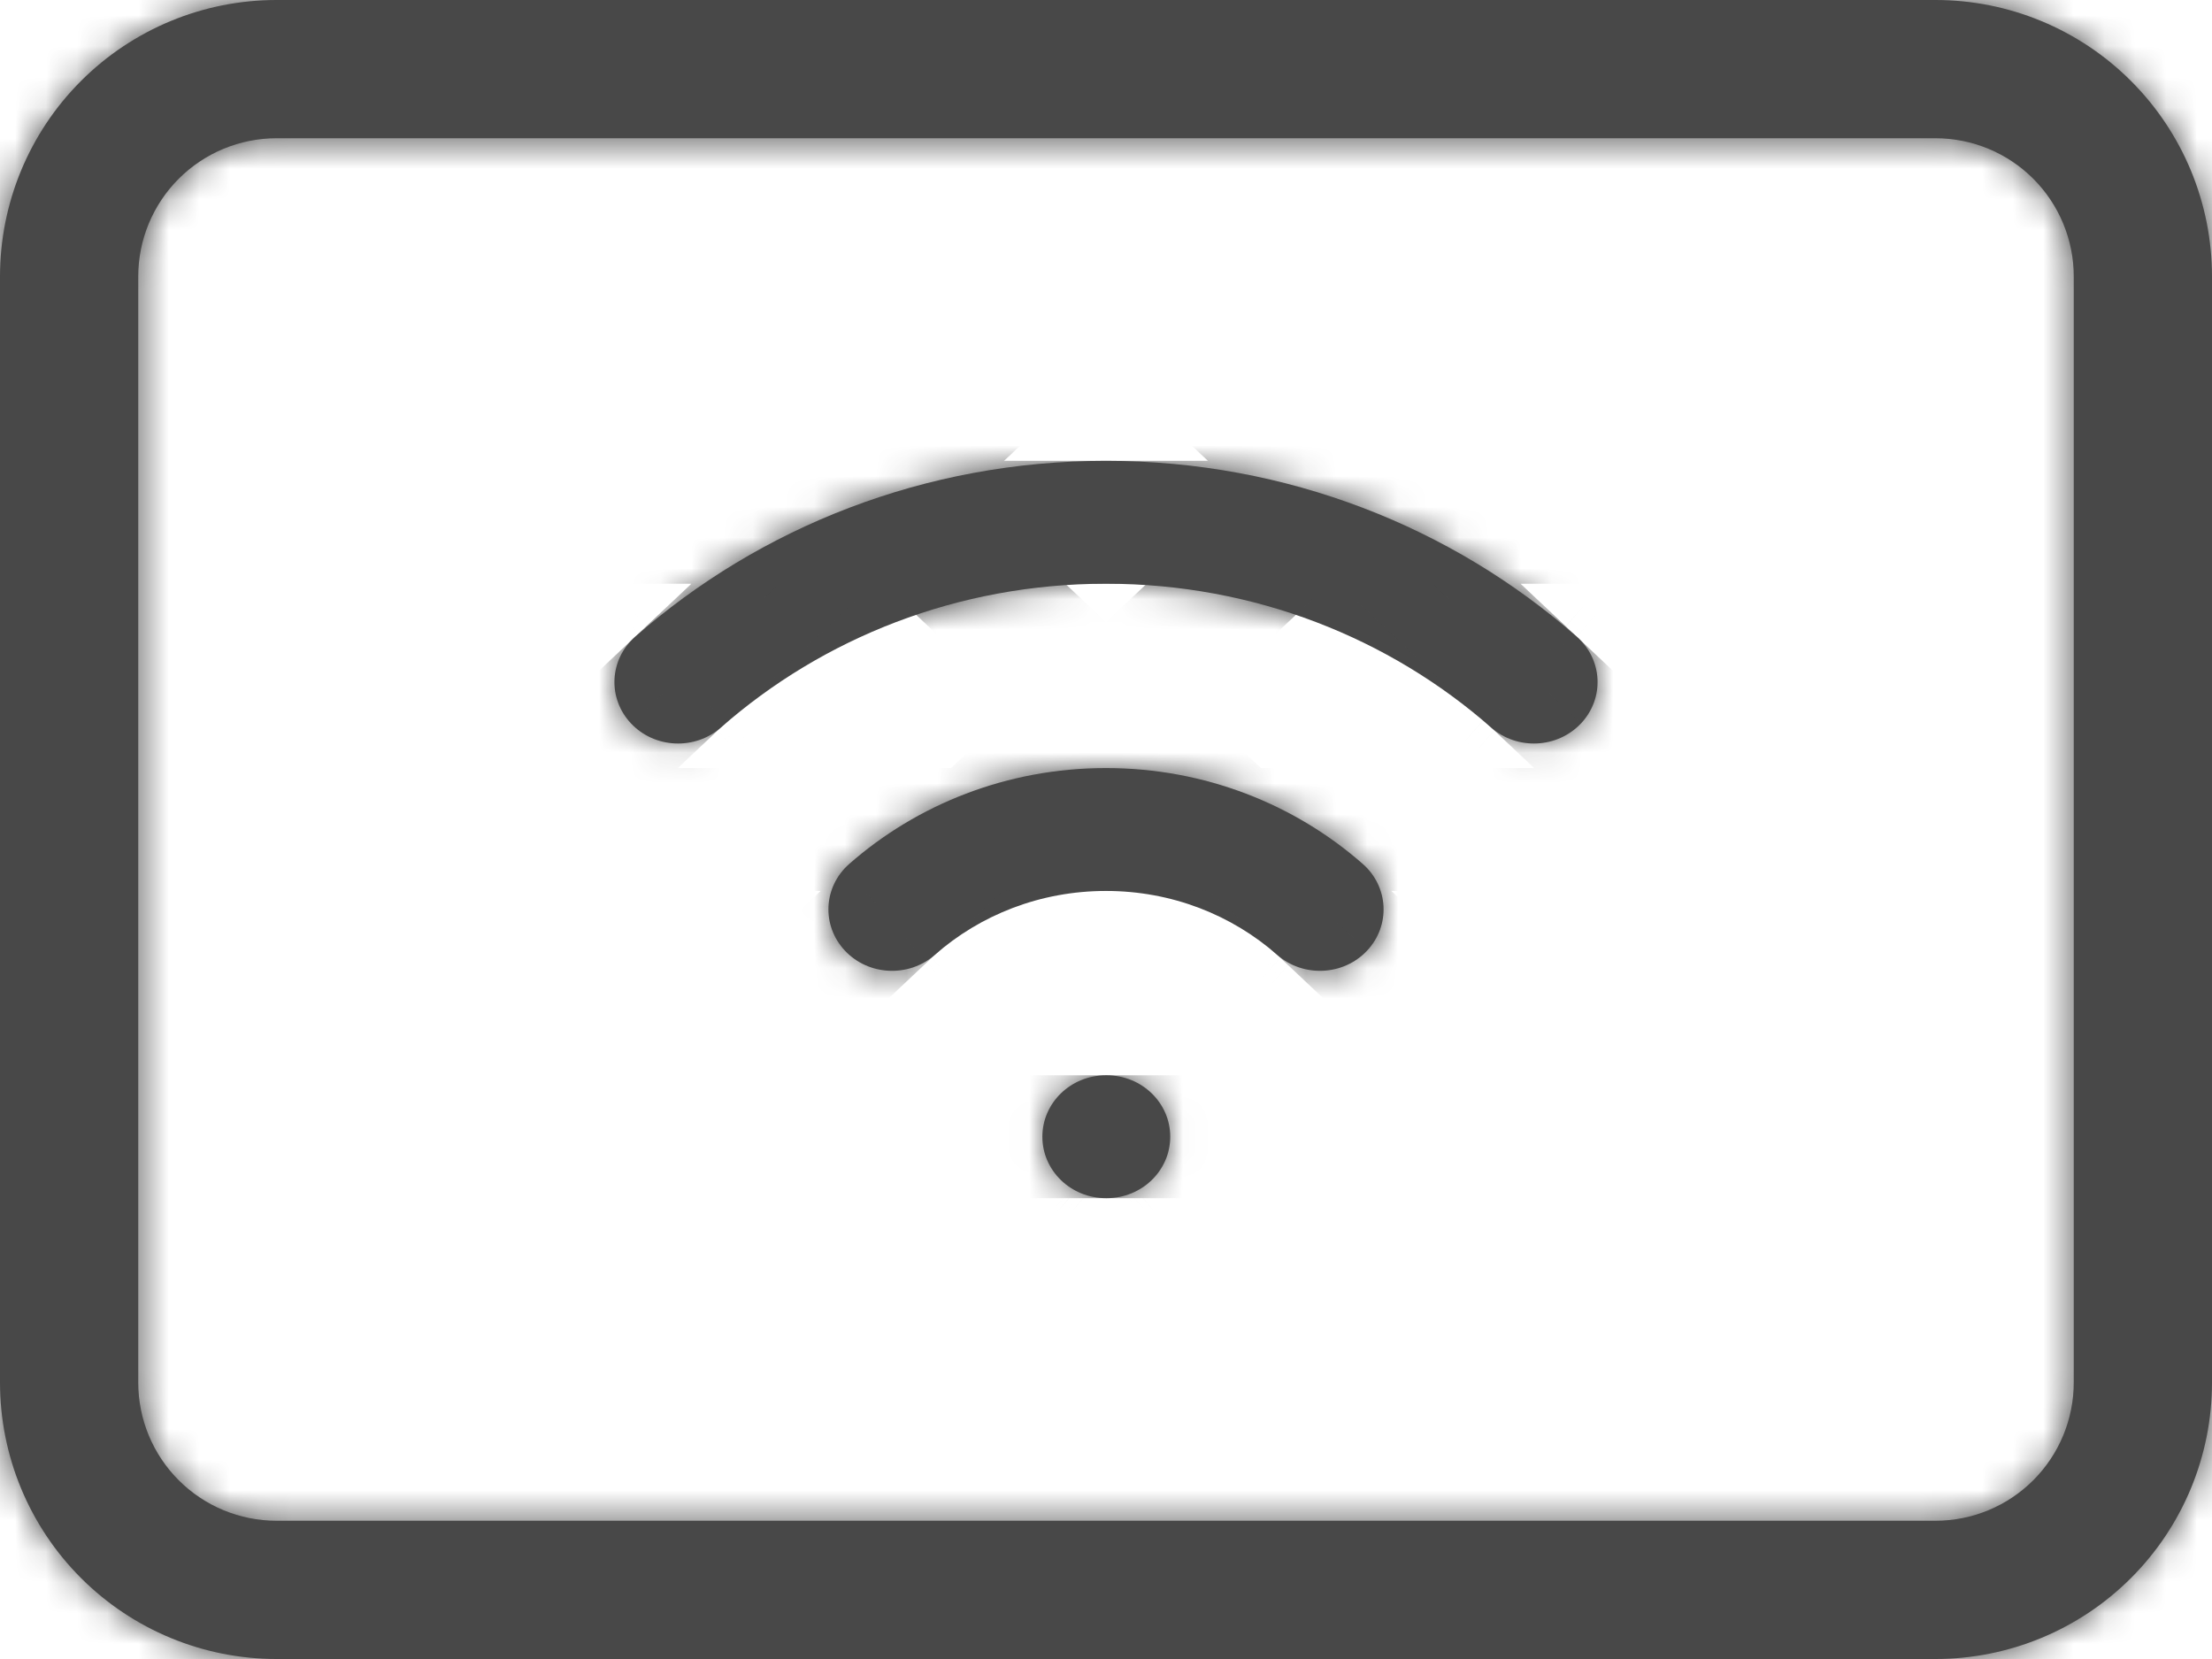 <?xml version="1.0" encoding="UTF-8"?> <svg xmlns="http://www.w3.org/2000/svg" width="72" height="54" viewBox="0 0 72 54" fill="none"><mask id="path-1-inside-1_238_46" fill="white"><path d="M36 35C34.856 35 33.929 35.895 33.929 37C33.929 38.105 34.856 39 36 39V35ZM36.021 39C37.164 39 38.091 38.105 38.091 37C38.091 35.895 37.164 35 36.021 35V39ZM41.571 31.08C42.417 31.823 43.727 31.763 44.496 30.946C45.266 30.129 45.204 28.864 44.358 28.121L41.571 31.08ZM48.536 23.681C49.382 24.424 50.691 24.364 51.461 23.547C52.231 22.73 52.169 21.465 51.323 20.722L48.536 23.681ZM27.642 28.121C26.796 28.864 26.734 30.129 27.504 30.946C28.273 31.763 29.583 31.823 30.429 31.08L27.642 28.121ZM20.677 20.722C19.831 21.465 19.769 22.73 20.539 23.547C21.308 24.364 22.618 24.424 23.464 23.681L20.677 20.722ZM36 39H36.021V35H36V39ZM36 29C38.147 29 40.099 29.786 41.571 31.08L44.358 28.121C42.153 26.184 39.217 25 36 25V29ZM36 19C40.829 19 45.224 20.771 48.536 23.681L51.323 20.722C47.278 17.168 41.899 15 36 15V19ZM30.429 31.08C31.901 29.786 33.853 29 36 29V25C32.783 25 29.847 26.184 27.642 28.121L30.429 31.08ZM23.464 23.681C26.776 20.771 31.171 19 36 19V15C30.101 15 24.722 17.168 20.677 20.722L23.464 23.681Z"></path></mask><path d="M36 35C34.856 35 33.929 35.895 33.929 37C33.929 38.105 34.856 39 36 39V35ZM36.021 39C37.164 39 38.091 38.105 38.091 37C38.091 35.895 37.164 35 36.021 35V39ZM41.571 31.08C42.417 31.823 43.727 31.763 44.496 30.946C45.266 30.129 45.204 28.864 44.358 28.121L41.571 31.08ZM48.536 23.681C49.382 24.424 50.691 24.364 51.461 23.547C52.231 22.73 52.169 21.465 51.323 20.722L48.536 23.681ZM27.642 28.121C26.796 28.864 26.734 30.129 27.504 30.946C28.273 31.763 29.583 31.823 30.429 31.08L27.642 28.121ZM20.677 20.722C19.831 21.465 19.769 22.73 20.539 23.547C21.308 24.364 22.618 24.424 23.464 23.681L20.677 20.722ZM36 39H36.021V35H36V39ZM36 29C38.147 29 40.099 29.786 41.571 31.08L44.358 28.121C42.153 26.184 39.217 25 36 25V29ZM36 19C40.829 19 45.224 20.771 48.536 23.681L51.323 20.722C47.278 17.168 41.899 15 36 15V19ZM30.429 31.08C31.901 29.786 33.853 29 36 29V25C32.783 25 29.847 26.184 27.642 28.121L30.429 31.08ZM23.464 23.681C26.776 20.771 31.171 19 36 19V15C30.101 15 24.722 17.168 20.677 20.722L23.464 23.681Z" fill="#484848"></path><path d="M86.5 39V35H-14.5V39H86.5ZM-14.479 35V39H86.521V35H-14.479ZM7.595 -6.502L4.809 -3.543L78.334 65.703L81.121 62.744L7.595 -6.502ZM14.56 -13.901L11.773 -10.942L85.299 58.304L88.085 55.345L14.56 -13.901ZM67.192 -3.543L64.405 -6.502L-9.121 62.744L-6.334 65.703L67.192 -3.543ZM60.227 -10.942L57.44 -13.901L-16.086 55.344L-13.299 58.303L60.227 -10.942ZM-14.5 25V29H86.5V25H-14.5ZM-14.5 15V19H86.5V15H-14.5ZM41.571 31.08L-25.089 106.958L-25.083 106.963L41.571 31.08ZM44.496 30.946L-29.027 -38.302L-29.028 -38.301L44.496 30.946ZM44.358 28.121L111.032 -47.745L111.025 -47.751L111.018 -47.757L44.358 28.121ZM48.536 23.681L115.2 -52.194L115.199 -52.195L48.536 23.681ZM51.461 23.547L-22.054 -45.711L-22.063 -45.701L-22.072 -45.692L51.461 23.547ZM51.323 20.722L117.986 -55.153L117.985 -55.154L51.323 20.722ZM27.642 28.121L-39.018 -47.757L-39.027 -47.749L27.642 28.121ZM27.504 30.946L-46.027 100.187L-46.018 100.197L27.504 30.946ZM30.429 31.08L97.089 106.958L97.09 106.957L30.429 31.08ZM20.677 20.722L87.336 96.6L87.339 96.598L20.677 20.722ZM20.539 23.547L94.069 -45.695L94.061 -45.703L20.539 23.547ZM23.464 23.681L90.123 99.559L90.126 99.556L23.464 23.681ZM36 -66C-17.588 -66 -67.071 -23.165 -67.071 37H134.929C134.929 94.956 87.3 136 36 136V-66ZM-67.071 37C-67.071 97.165 -17.588 140 36 140V-62C87.3 -62 134.929 -20.956 134.929 37H-67.071ZM36.021 140C89.608 140 139.091 97.165 139.091 37H-62.909C-62.909 -20.956 -15.28 -62 36.021 -62V140ZM139.091 37C139.091 -23.165 89.608 -66 36.021 -66V136C-15.28 136 -62.909 94.956 -62.909 37H139.091ZM-25.083 106.963C16.413 143.413 79.729 140.85 118.02 100.194L-29.028 -38.301C7.725 -77.323 68.421 -79.766 108.226 -44.803L-25.083 106.963ZM118.02 100.195C158.209 57.525 154.54 -9.508 111.032 -47.745L-22.316 103.987C-64.132 67.237 -67.677 2.734 -29.027 -38.302L118.02 100.195ZM-18.128 99.555C23.378 136.022 86.706 133.447 124.993 92.785L-22.072 -45.692C14.677 -84.719 75.386 -87.174 115.2 -52.194L-18.128 99.555ZM124.976 92.804C165.176 50.133 161.507 -16.915 117.986 -55.153L-15.341 96.596C-57.17 59.845 -60.715 -4.673 -22.054 -45.711L124.976 92.804ZM-39.027 -47.749C-82.549 -9.505 -86.198 57.526 -46.027 100.187L101.034 -38.294C139.667 2.732 136.141 67.234 94.311 103.991L-39.027 -47.749ZM-46.018 100.197C-7.731 140.845 55.586 143.419 97.089 106.958L-36.231 -44.798C3.579 -79.772 64.277 -77.318 101.025 -38.304L-46.018 100.197ZM-45.982 -55.157C-89.517 -16.912 -93.166 50.134 -52.983 92.796L94.061 -45.703C132.705 -4.675 129.179 59.841 87.336 96.6L-45.982 -55.157ZM-52.991 92.788C-14.703 133.447 48.62 136.02 90.123 99.559L-43.195 -52.198C-3.384 -87.172 57.32 -84.719 94.069 -45.695L-52.991 92.788ZM36 140H36.021V-62H36V140ZM36.021 -66H36V136H36.021V-66ZM36 130C13.098 130 -8.521 121.513 -25.089 106.958L108.232 -44.797C88.718 -61.941 63.196 -72 36 -72V130ZM111.018 -47.757C90.788 -65.529 64.287 -76 36 -76V126C14.147 126 -6.483 117.896 -22.302 103.999L111.018 -47.757ZM36 120C15.774 120 -3.401 112.494 -18.127 99.556L115.199 -52.195C93.85 -70.952 65.884 -82 36 -82V120ZM117.985 -55.154C95.911 -74.548 66.963 -86 36 -86V116C16.834 116 -1.354 108.885 -15.339 96.598L117.985 -55.154ZM97.09 106.957C80.521 121.513 58.902 130 36 130V-72C8.804 -72 -16.718 -61.941 -36.232 -44.797L97.09 106.957ZM36 -76C7.713 -76 -18.788 -65.529 -39.018 -47.757L94.302 103.999C78.483 117.896 57.853 126 36 126V-76ZM90.126 99.556C75.401 112.493 56.227 120 36 120V-82C6.116 -82 -21.85 -70.951 -43.198 -52.195L90.126 99.556ZM36 -86C5.036 -86 -23.911 -74.547 -45.985 -55.154L87.339 96.598C73.355 108.884 55.166 116 36 116V-86Z" fill="#484848" mask="url(#path-1-inside-1_238_46)"></path><mask id="path-3-inside-2_238_46" fill="white"><path d="M63 4.5C64.194 4.5 65.338 4.974 66.182 5.818C67.026 6.662 67.5 7.807 67.5 9V45C67.5 46.194 67.026 47.338 66.182 48.182C65.338 49.026 64.194 49.5 63 49.5H9C7.807 49.5 6.662 49.026 5.818 48.182C4.974 47.338 4.5 46.194 4.5 45V9C4.5 7.807 4.974 6.662 5.818 5.818C6.662 4.974 7.807 4.5 9 4.5H63ZM9 0C6.613 0 4.324 0.948 2.636 2.636C0.948 4.324 0 6.613 0 9L0 45C0 47.387 0.948 49.676 2.636 51.364C4.324 53.052 6.613 54 9 54H63C65.387 54 67.676 53.052 69.364 51.364C71.052 49.676 72 47.387 72 45V9C72 6.613 71.052 4.324 69.364 2.636C67.676 0.948 65.387 0 63 0H9Z"></path></mask><path d="M63 4.5C64.194 4.5 65.338 4.974 66.182 5.818C67.026 6.662 67.5 7.807 67.5 9V45C67.5 46.194 67.026 47.338 66.182 48.182C65.338 49.026 64.194 49.5 63 49.5H9C7.807 49.5 6.662 49.026 5.818 48.182C4.974 47.338 4.5 46.194 4.5 45V9C4.5 7.807 4.974 6.662 5.818 5.818C6.662 4.974 7.807 4.5 9 4.5H63ZM9 0C6.613 0 4.324 0.948 2.636 2.636C0.948 4.324 0 6.613 0 9L0 45C0 47.387 0.948 49.676 2.636 51.364C4.324 53.052 6.613 54 9 54H63C65.387 54 67.676 53.052 69.364 51.364C71.052 49.676 72 47.387 72 45V9C72 6.613 71.052 4.324 69.364 2.636C67.676 0.948 65.387 0 63 0H9Z" fill="#484848"></path><path d="M63 4.5V-45.5V4.5ZM4.5 45L-45.5 45L4.5 45ZM4.5 9L54.5 9L4.5 9ZM9 4.5L9 -45.5L9 4.5ZM9 0L9 -50L9 0ZM0 9L-50 9L0 9ZM0 45L-50 45L0 45ZM63 0V-50V0ZM63 54.5C50.933 54.5 39.359 49.706 30.827 41.173L101.537 -29.537C91.317 -39.758 77.454 -45.5 63 -45.5L63 54.5ZM30.827 41.173C22.294 32.641 17.5 21.067 17.5 9H117.5C117.5 -5.454 111.758 -19.317 101.537 -29.537L30.827 41.173ZM17.5 9V45H117.5V9H17.5ZM17.5 45C17.5 32.933 22.294 21.36 30.827 12.827L101.537 83.537C111.758 73.317 117.5 59.454 117.5 45H17.5ZM30.827 12.827C39.359 4.294 50.933 -0.5 63 -0.5V99.5C77.454 99.5 91.317 93.758 101.537 83.537L30.827 12.827ZM63 -0.5H9V99.5H63V-0.5ZM9 -0.5C21.067 -0.5 32.641 4.294 41.173 12.827L-29.537 83.537C-19.317 93.758 -5.454 99.5 9 99.5V-0.5ZM41.173 12.827C49.706 21.36 54.5 32.933 54.5 45L-45.5 45C-45.5 59.454 -39.758 73.317 -29.537 83.537L41.173 12.827ZM54.5 45V9H-45.5V45H54.5ZM54.5 9C54.5 21.067 49.706 32.64 41.173 41.173L-29.537 -29.537C-39.758 -19.317 -45.5 -5.454 -45.5 9L54.5 9ZM41.173 41.173C32.64 49.706 21.067 54.5 9 54.5L9 -45.5C-5.454 -45.5 -19.317 -39.758 -29.537 -29.537L41.173 41.173ZM9 54.5H63V-45.5H9V54.5ZM9 -50C-6.648 -50 -21.655 -43.784 -32.719 -32.719L37.991 37.991C30.302 45.68 19.874 50 9 50L9 -50ZM-32.719 -32.719C-43.784 -21.655 -50 -6.648 -50 9L50 9C50 19.874 45.68 30.302 37.991 37.991L-32.719 -32.719ZM-50 9V45H50V9L-50 9ZM-50 45C-50 60.648 -43.784 75.655 -32.719 86.719L37.991 16.009C45.68 23.698 50 34.126 50 45L-50 45ZM-32.719 86.719C-21.655 97.784 -6.648 104 9 104V4C19.874 4 30.302 8.32 37.991 16.009L-32.719 86.719ZM9 104H63V4H9V104ZM63 104C78.648 104 93.655 97.784 104.719 86.719L34.009 16.009C41.698 8.32 52.126 4 63 4V104ZM104.719 86.719C115.784 75.655 122 60.648 122 45H22C22 34.126 26.32 23.698 34.009 16.009L104.719 86.719ZM122 45V9H22V45H122ZM122 9C122 -6.648 115.784 -21.655 104.719 -32.719L34.009 37.991C26.32 30.302 22 19.874 22 9H122ZM104.719 -32.719C93.655 -43.784 78.648 -50 63 -50L63 50C52.126 50 41.698 45.68 34.009 37.991L104.719 -32.719ZM63 -50H9V50H63V-50Z" fill="#484848" mask="url(#path-3-inside-2_238_46)"></path></svg> 